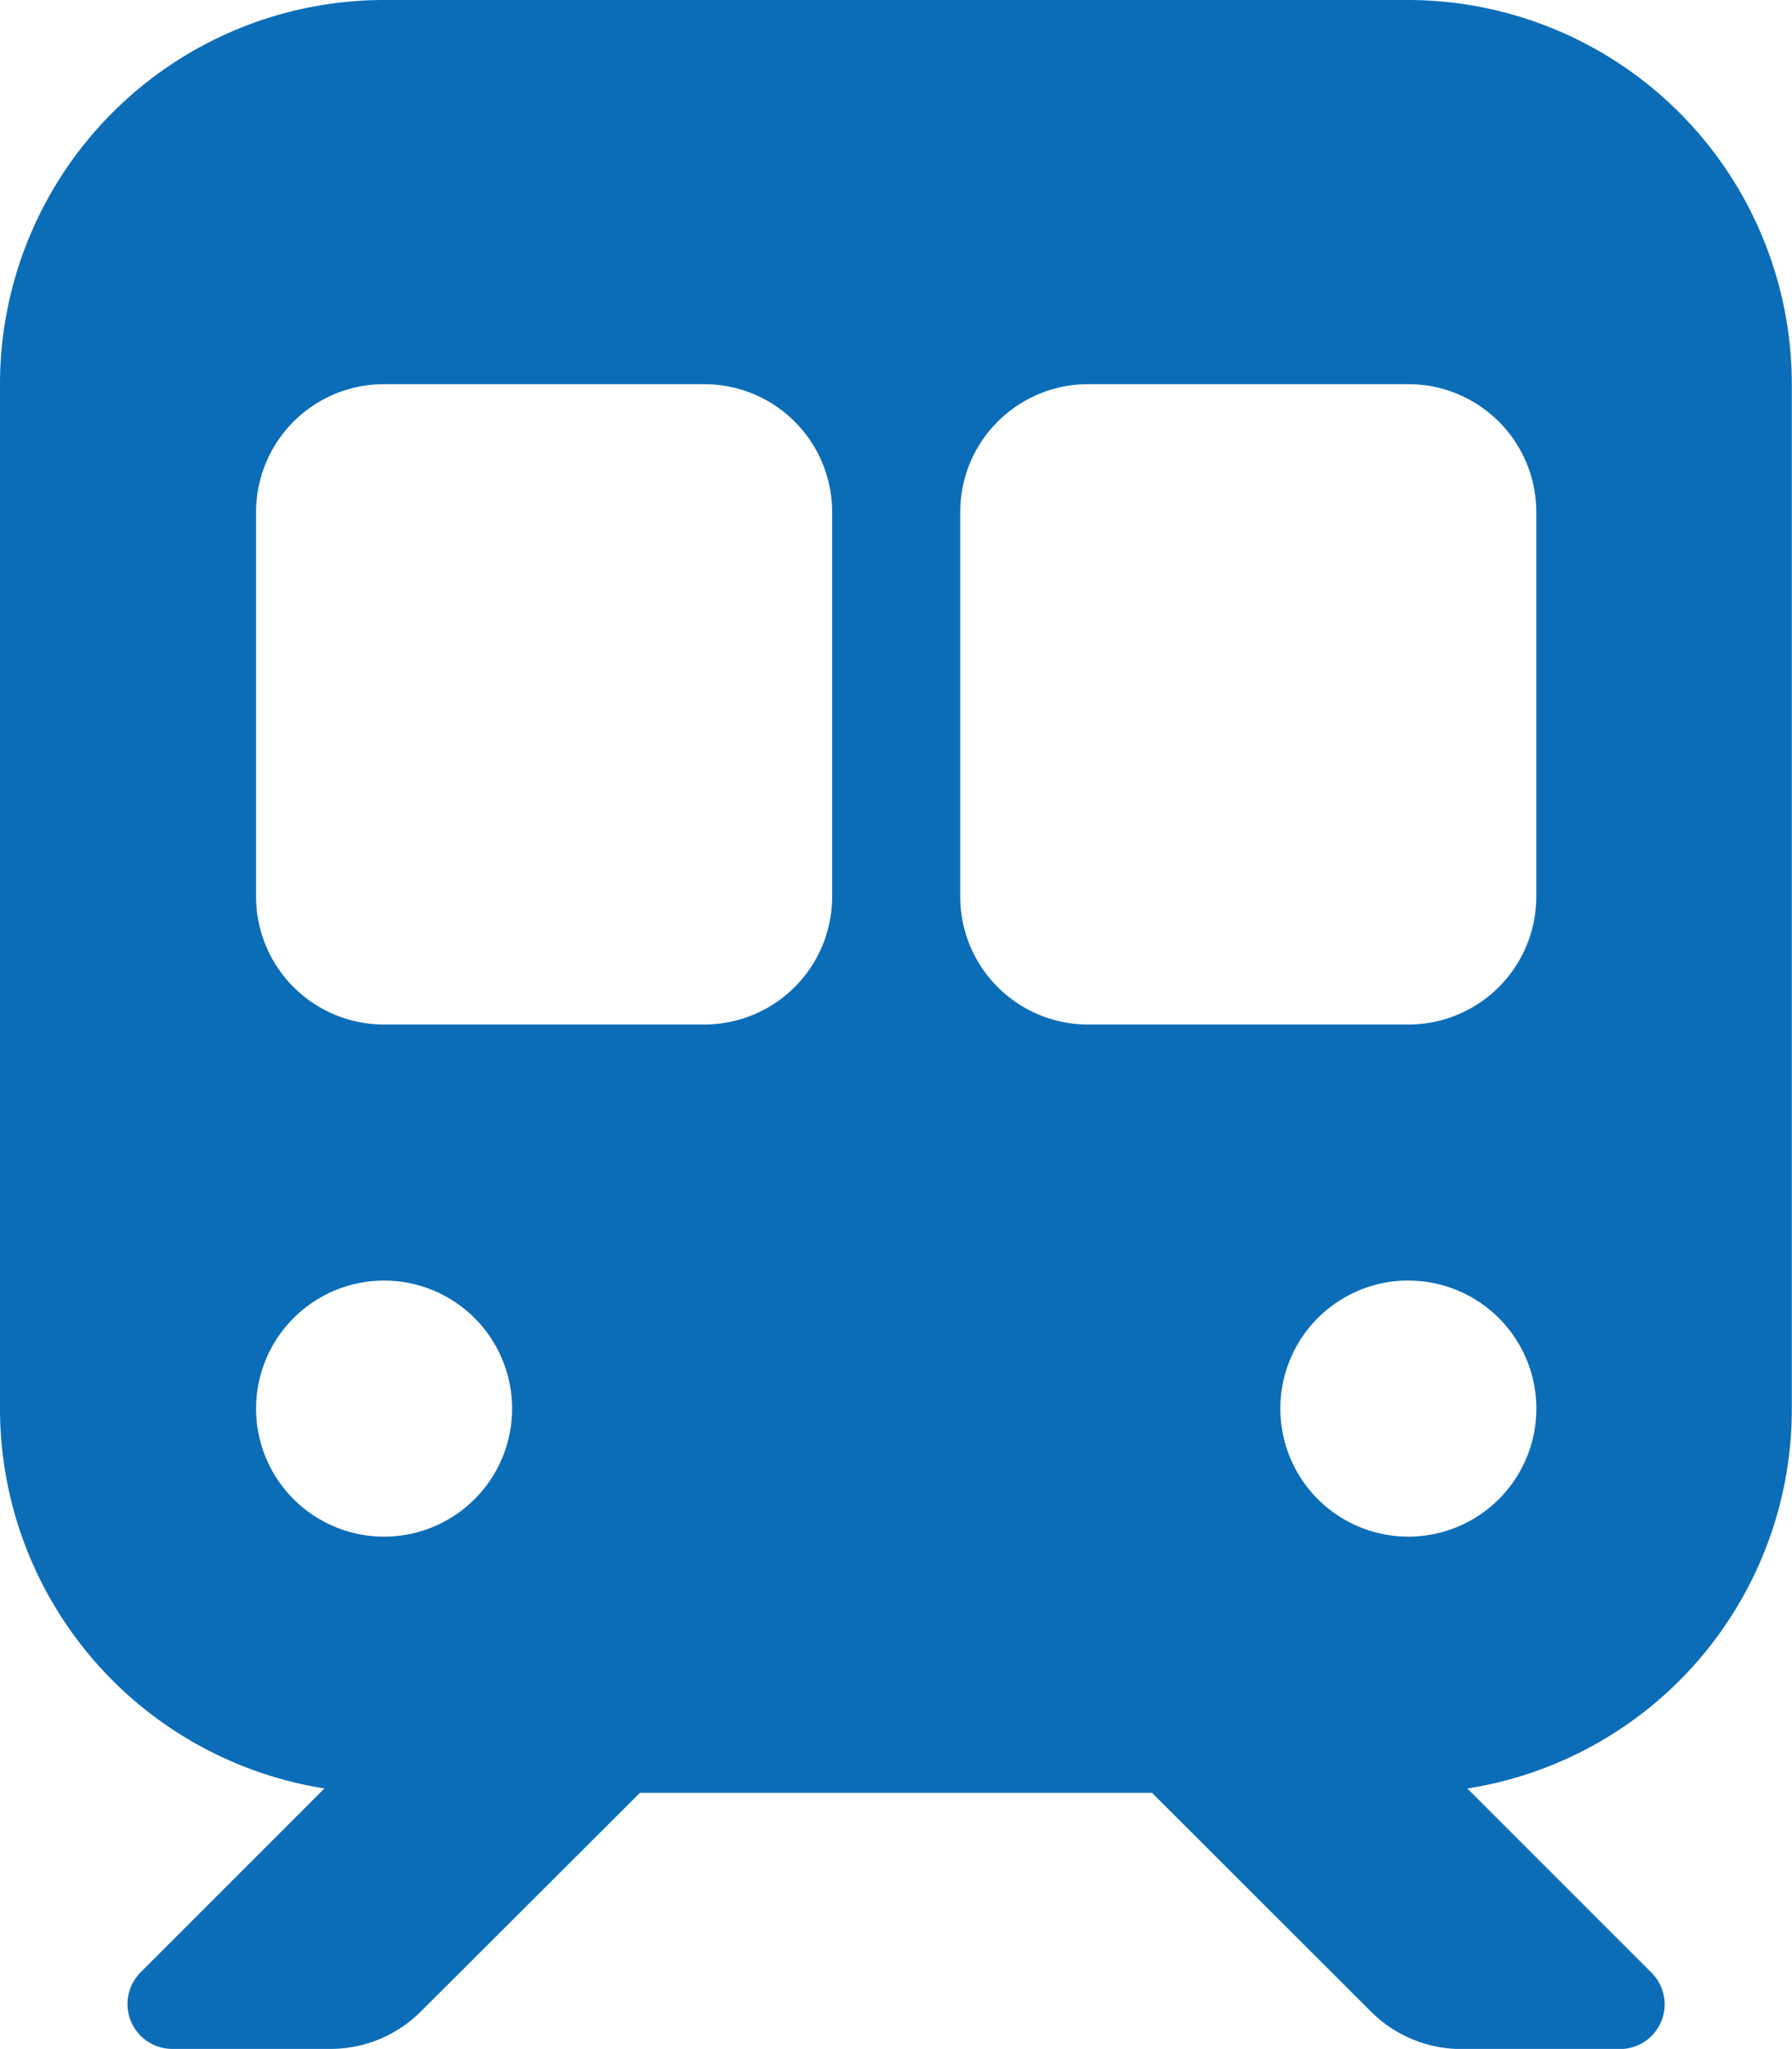 <svg xmlns="http://www.w3.org/2000/svg" width="28.516" height="32.598" viewBox="0 0 28.516 32.598">
    <path d="M6.112 0A6.114 6.114 0 0 0 0 6.112v16.3a6.119 6.119 0 0 0 5.163 6.042l-2.928 2.928a.714.714 0 0 0 .5 1.216h2.53A2.034 2.034 0 0 0 6.7 32l3.483-3.476h8.149L21.812 32a2.034 2.034 0 0 0 1.439.6h2.528a.711.711 0 0 0 .5-1.216l-2.929-2.929a6.108 6.108 0 0 0 5.163-6.042V6.112A6.114 6.114 0 0 0 22.4 0zM4.075 8.149a2.035 2.035 0 0 1 2.037-2.037h5.093a2.035 2.035 0 0 1 2.037 2.037v6.112a2.035 2.035 0 0 1-2.037 2.039H6.112a2.035 2.035 0 0 1-2.037-2.037zm13.242-2.037h5.093a2.035 2.035 0 0 1 2.037 2.037v6.112a2.035 2.035 0 0 1-2.036 2.039h-5.094a2.035 2.035 0 0 1-2.037-2.037V8.149a2.035 2.035 0 0 1 2.037-2.037zM4.075 22.411a2.037 2.037 0 1 1 2.037 2.037 2.037 2.037 0 0 1-2.037-2.037zm18.336-2.037a2.037 2.037 0 1 1-2.037 2.037 2.037 2.037 0 0 1 2.037-2.038z" style="fill:#0b6db8"/>
</svg>

